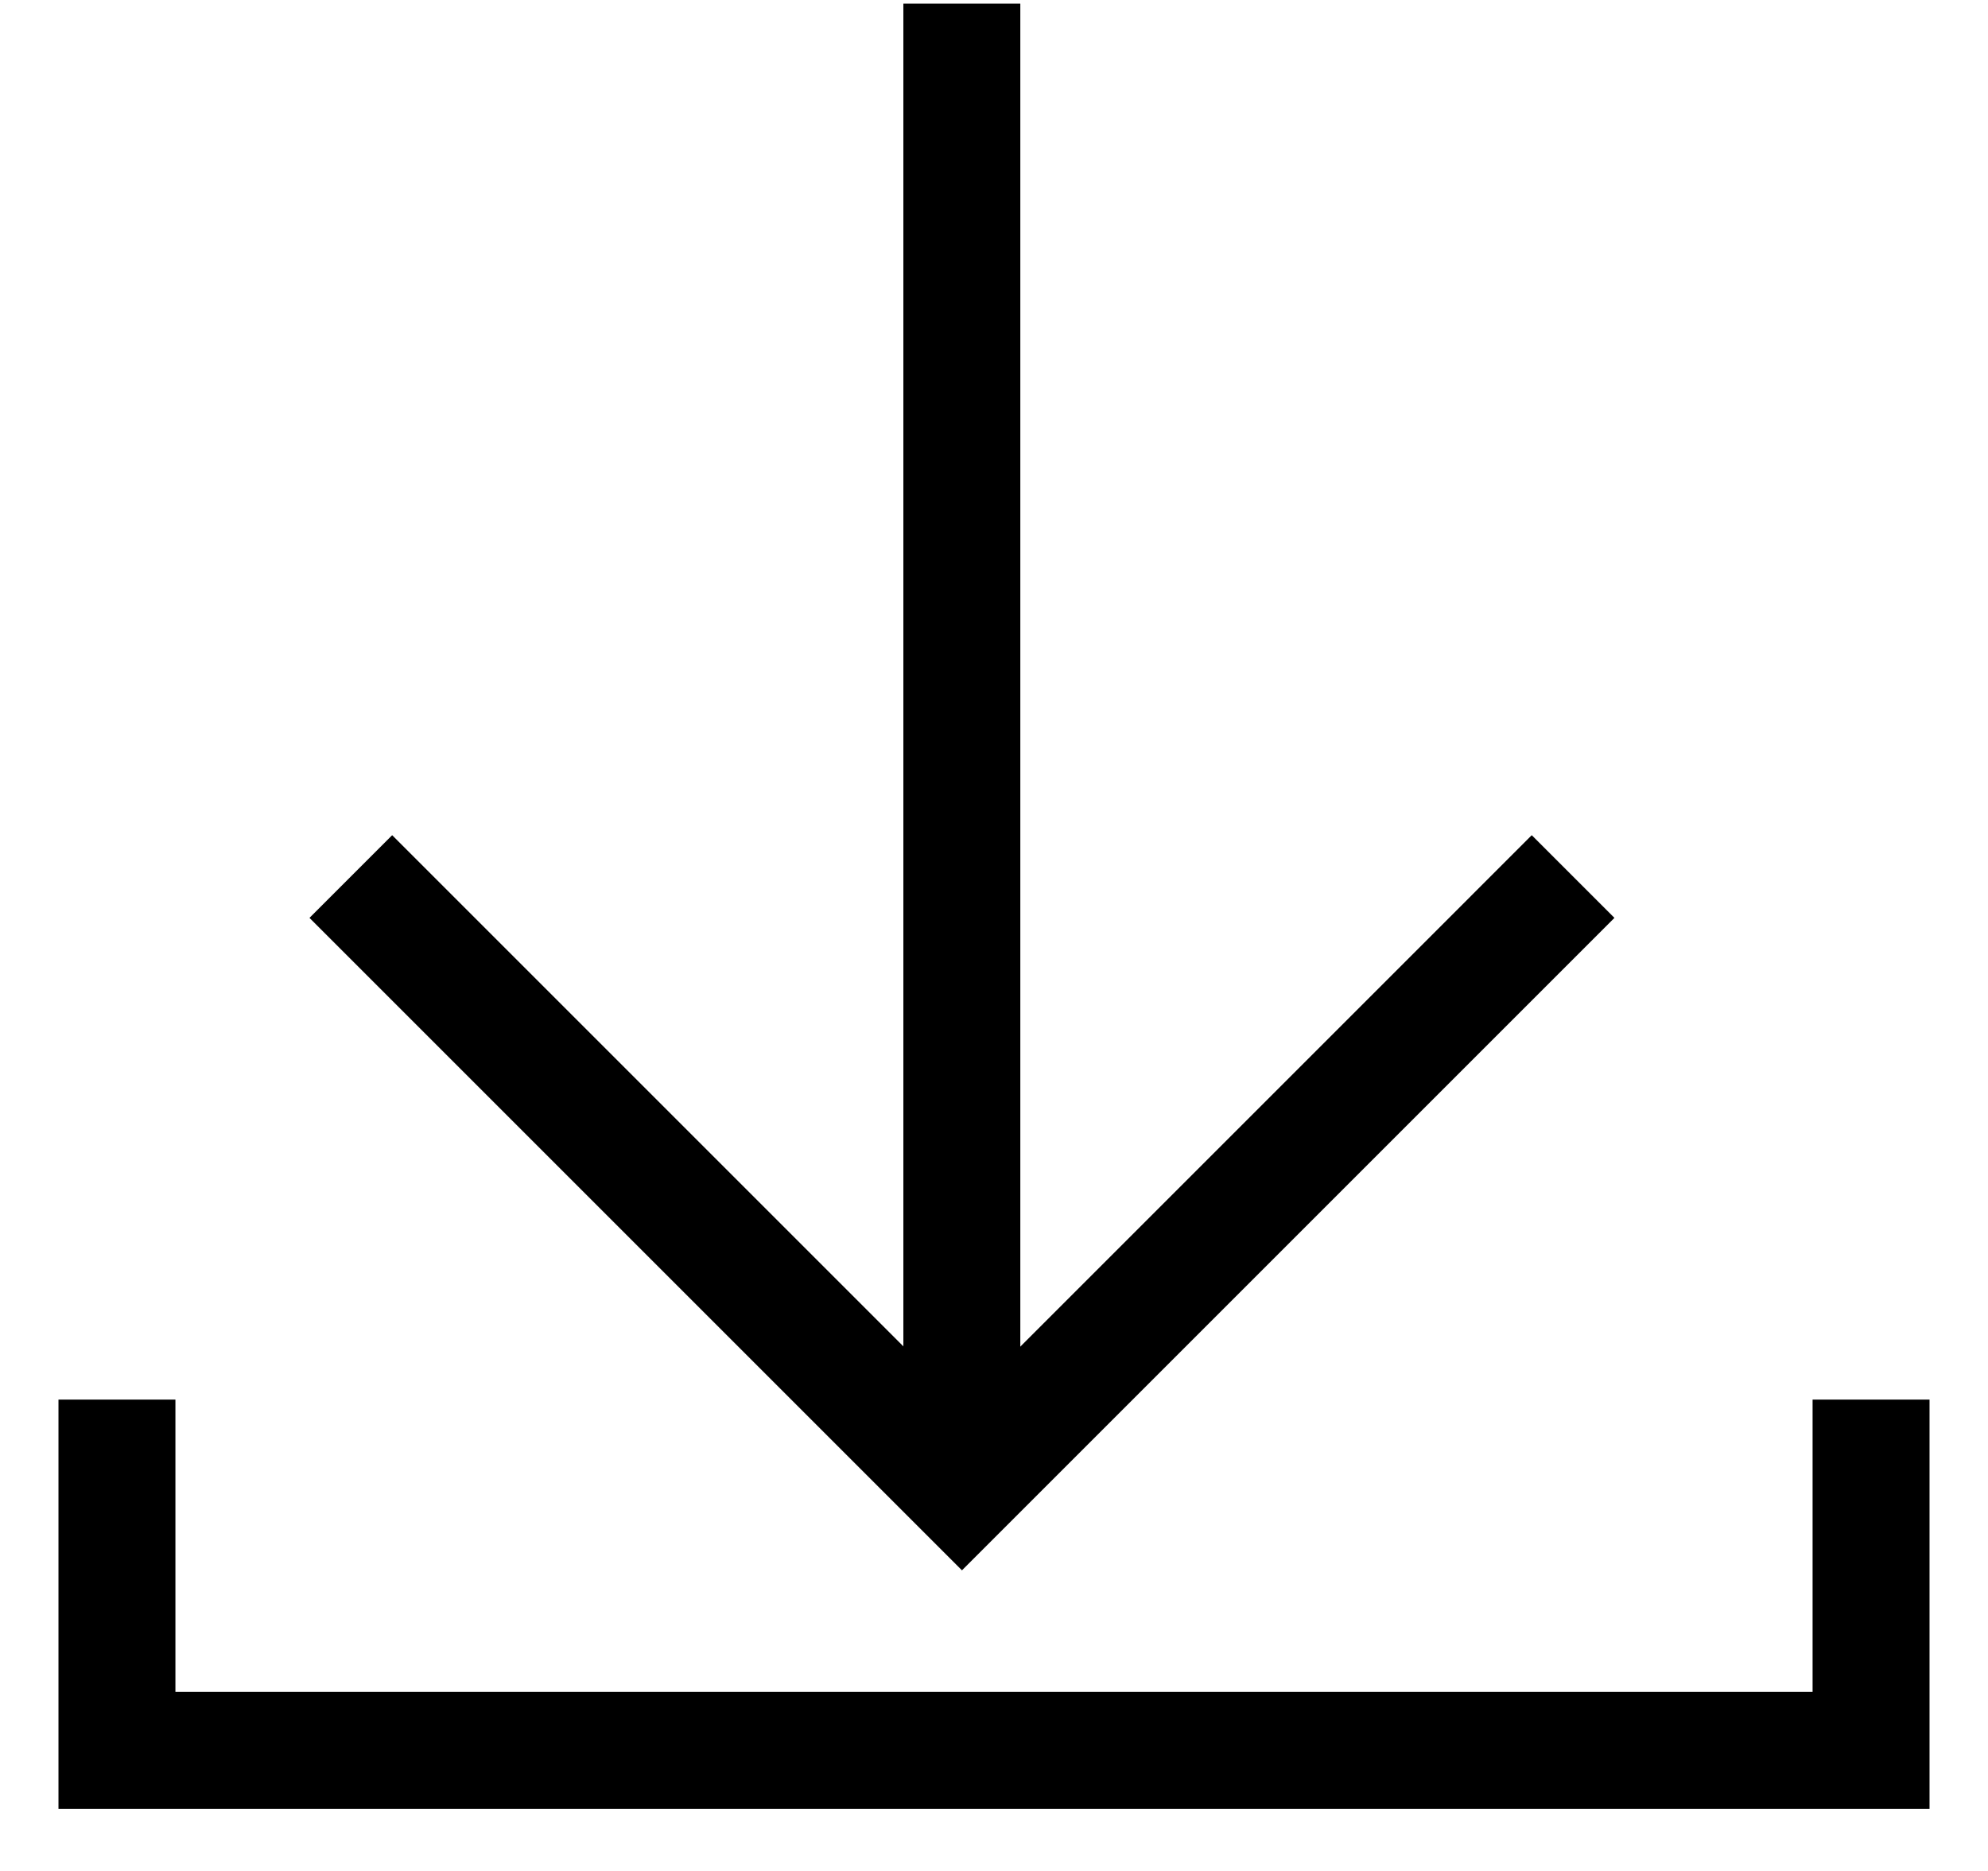 <svg width="17" height="16" viewBox="0 0 17 16" fill="none" xmlns="http://www.w3.org/2000/svg">
<path d="M1 11.969V14.969H16V11.969" stroke="black"/>
<path d="M8.225 12.536V0.031" stroke="black"/>
<path d="M3 7.496L8.226 12.722L13.452 7.496" stroke="black"/>
</svg>
